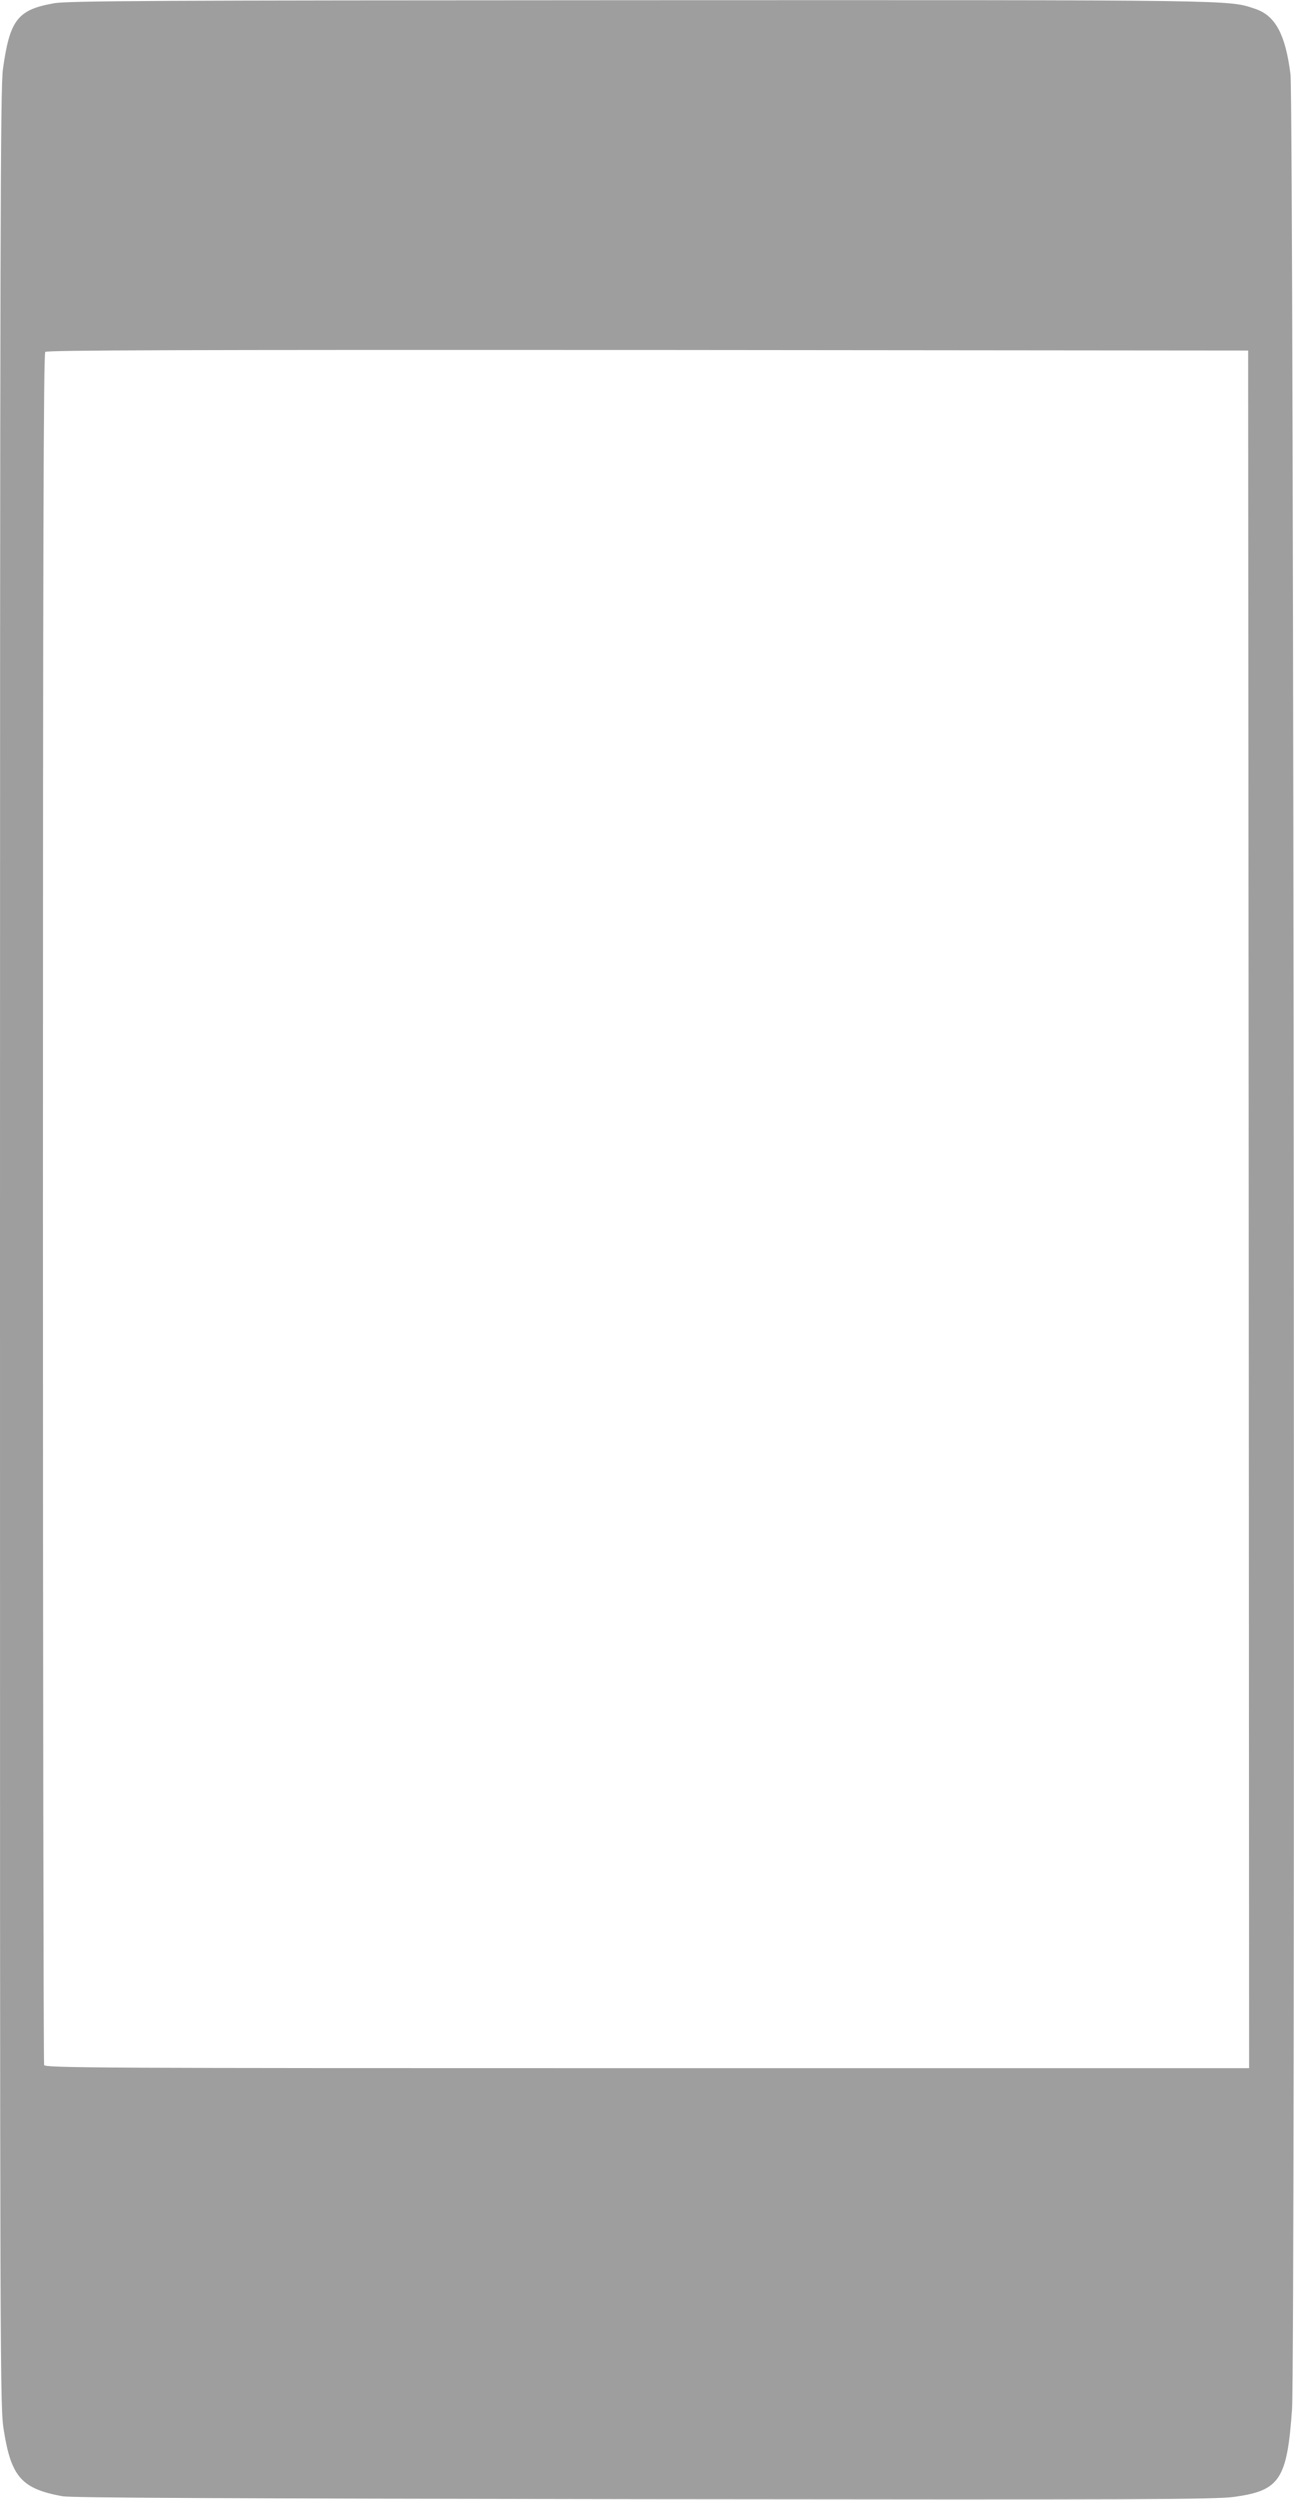 <?xml version="1.0" standalone="no"?>
<!DOCTYPE svg PUBLIC "-//W3C//DTD SVG 20010904//EN"
 "http://www.w3.org/TR/2001/REC-SVG-20010904/DTD/svg10.dtd">
<svg version="1.0" xmlns="http://www.w3.org/2000/svg"
 width="663pt" height="1280pt" viewBox="0 0 663 1280"
 preserveAspectRatio="xMidYMid meet">
<g transform="translate(0,1280) scale(0.1,-0.1)"
fill="#9e9e9e" stroke="none">
<path d="M275 12783 c-185 -33 -225 -85 -260 -337 -13 -97 -15 -791 -15 -6038
0 -5905 0 -5929 20 -6056 38 -236 92 -296 300 -334 49 -8 796 -12 2980 -15
2567 -3 2928 -2 3025 12 232 32 270 89 295 450 17 238 9 11822 -8 11955 -26
205 -78 301 -182 335 -138 46 -59 45 -3155 44 -2491 -1 -2932 -3 -3000 -16z
m6123 -6175 l2 -4398 -3084 0 c-2803 0 -3084 1 -3090 16 -3 9 -6 1983 -6 4388
0 3390 3 4375 12 4384 9 9 704 11 3088 10 l3075 -3 3 -4397z"/>
</g>
</svg>
